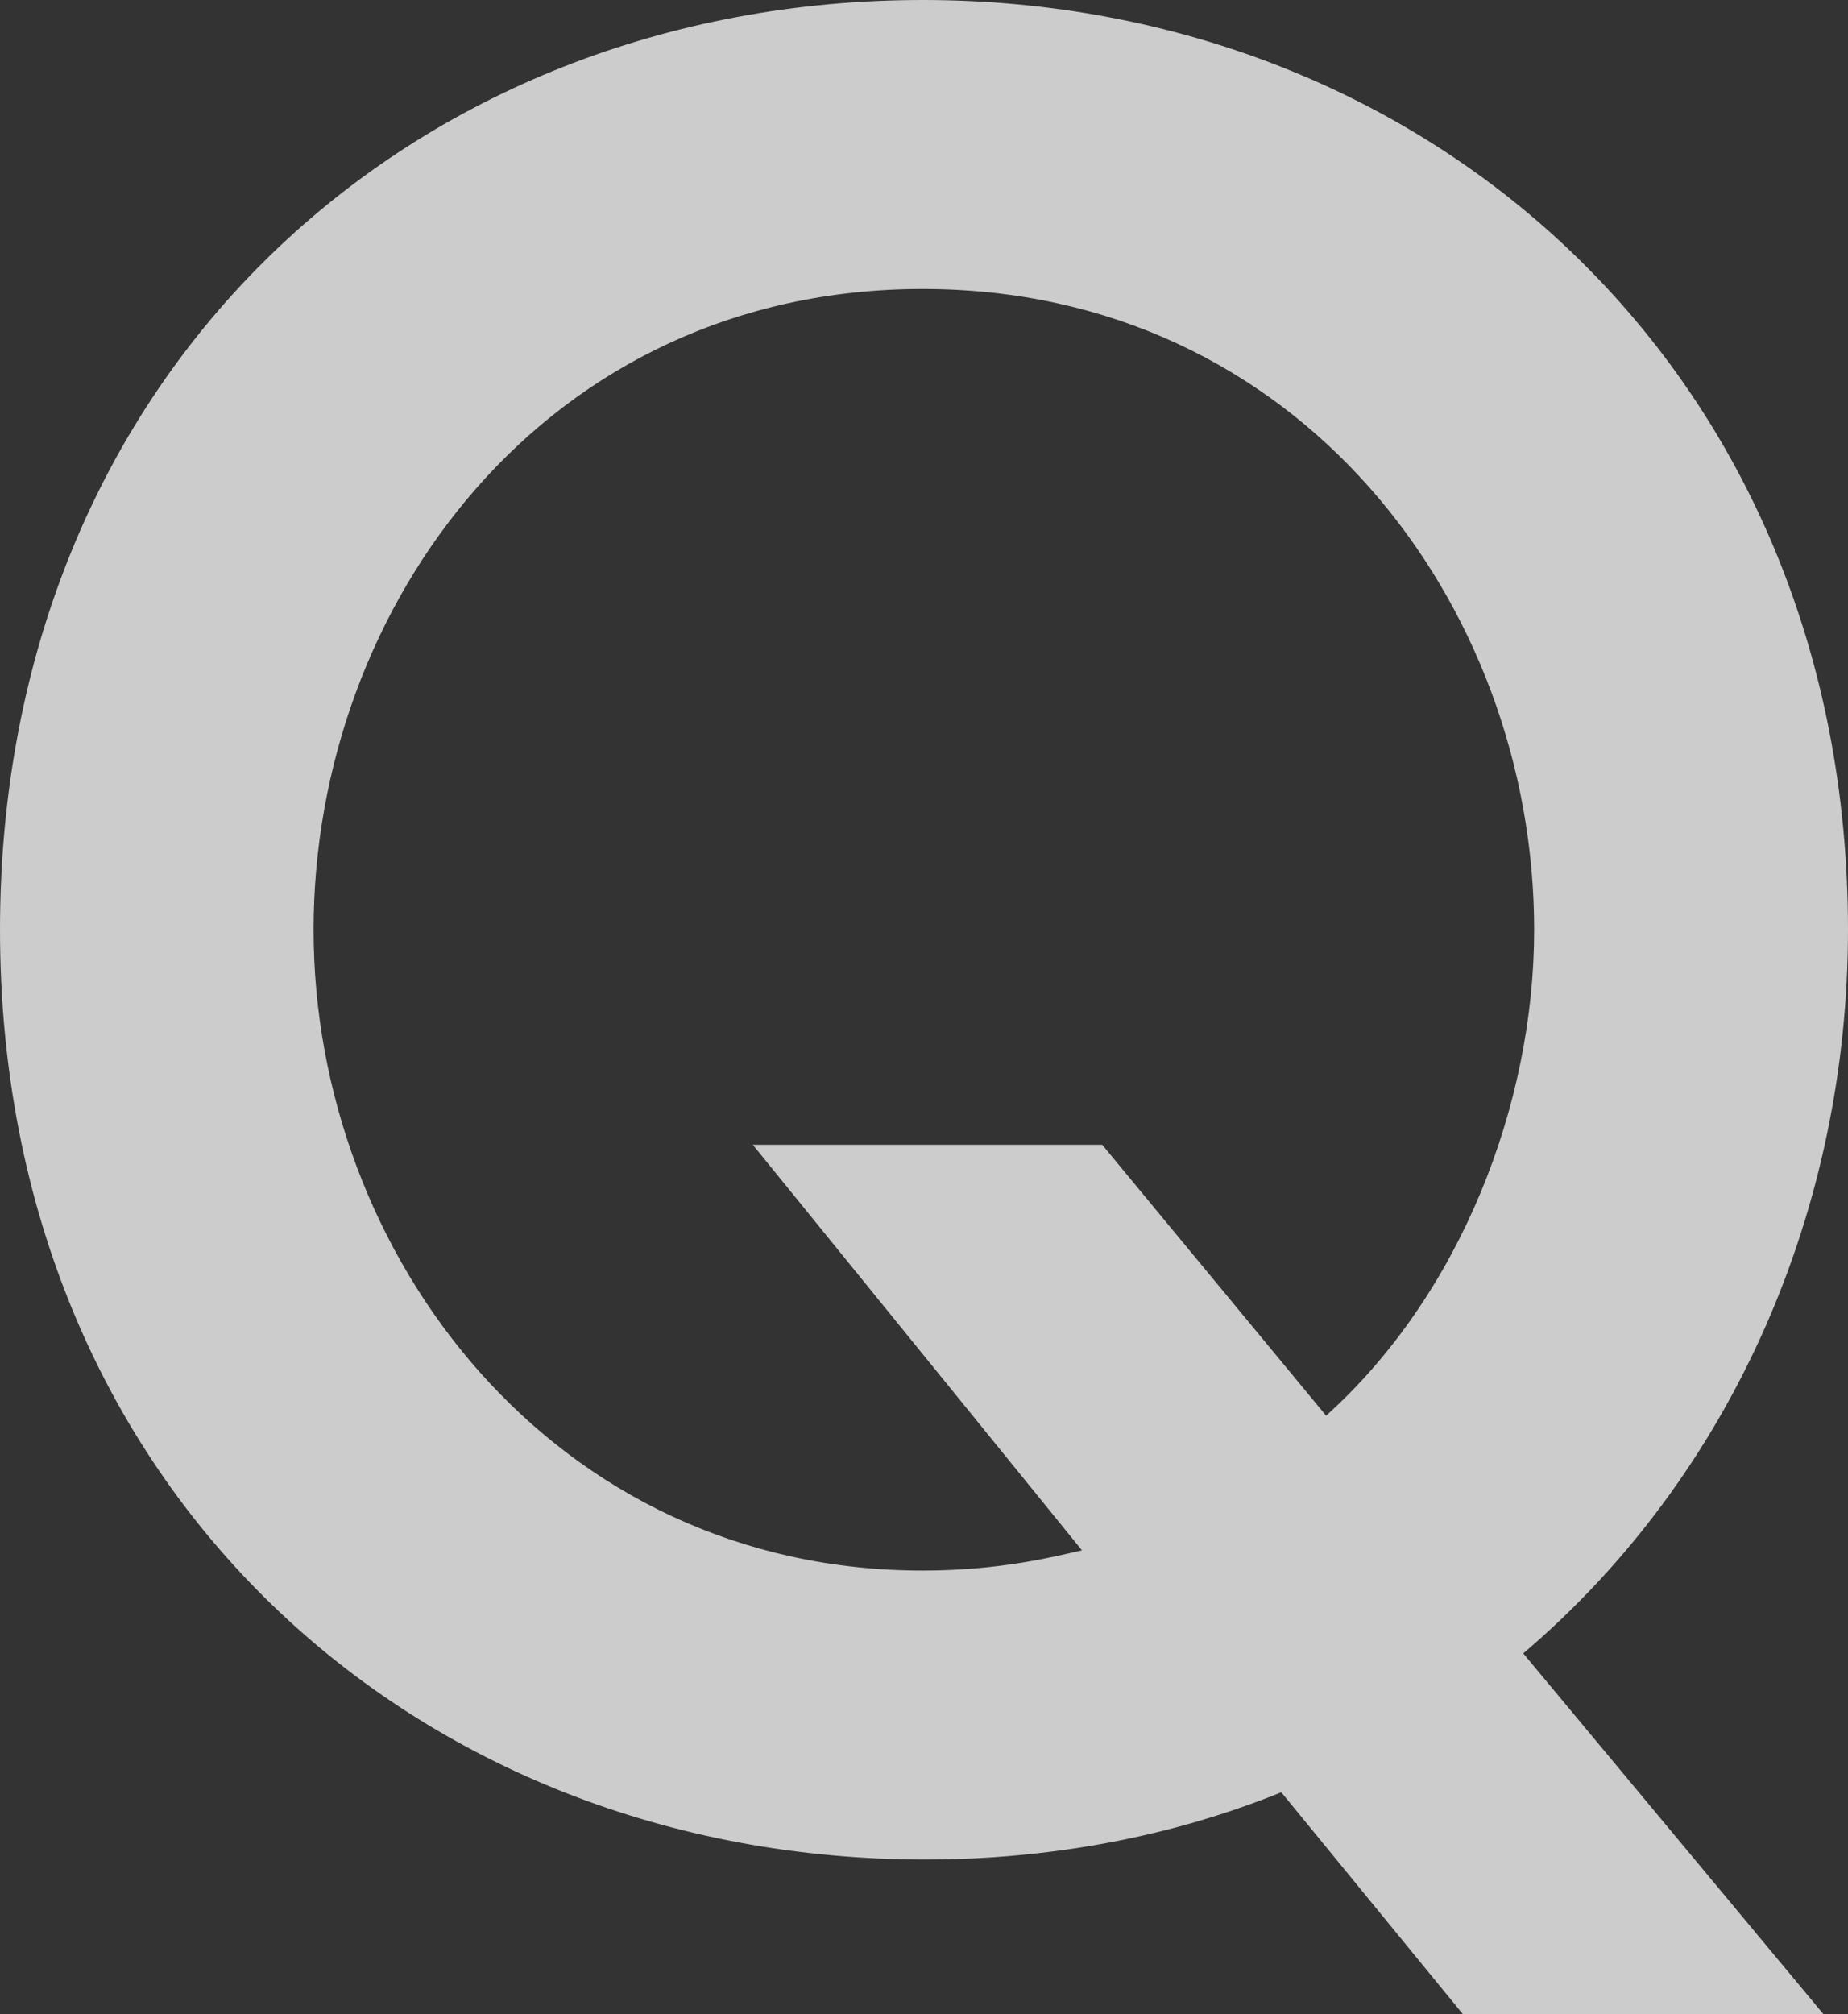 <?xml version="1.0" encoding="UTF-8"?><svg id="b" xmlns="http://www.w3.org/2000/svg" width="71.19" height="77.57" viewBox="0 0 71.19 77.57"><rect x="0" y="0" width="71.19" height="77.57" fill="#333333" stroke="none"/><defs><style>.d{fill:#fff;}.e{opacity:.75;}</style></defs><g id="c"><g class="e"><path class="d" d="M70.24,77.57h-13.89l-6.99-8.54c-1.73,.69-6.64,2.59-13.72,2.59C16.05,71.62,0,57.38,0,35.81S15.96,0,35.55,0s35.64,14.41,35.64,35.81c0,10.7-4.4,20.97-12.51,27.87l11.56,13.89Zm-19.16-23.04c5.18-4.66,8.02-11.99,8.02-18.72,0-12.51-9.06-24.68-23.56-24.68S12.08,23.3,12.08,35.81s9.23,24.68,23.47,24.68c2.93,0,5-.52,6.13-.78l-12.68-15.62h13.46l8.63,10.44Z"/></g></g></svg>